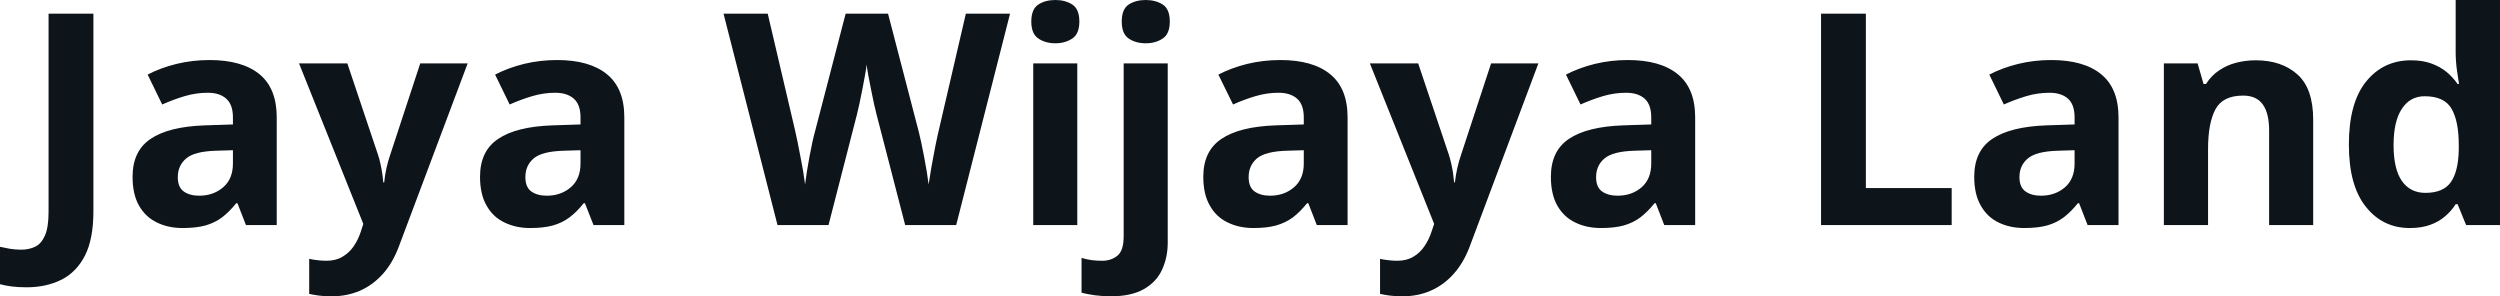 <svg fill="#0d141a" viewBox="0 0 194.051 23" height="100%" width="100%" xmlns="http://www.w3.org/2000/svg"><path preserveAspectRatio="none" d="M2.06 22.30L2.06 22.30Q1.38 22.30 0.87 22.23Q0.36 22.16 0 22.06L0 22.06L0 19.16Q0.36 19.24 0.77 19.31Q1.18 19.38 1.64 19.38L1.64 19.38Q2.25 19.38 2.73 19.15Q3.21 18.92 3.49 18.28Q3.77 17.64 3.77 16.44L3.77 16.44L3.77 1.06L7.25 1.06L7.25 16.42Q7.25 18.53 6.60 19.83Q5.94 21.12 4.77 21.71Q3.59 22.30 2.06 22.30ZM16.26 4.66L16.26 4.66Q18.79 4.66 20.14 5.76Q21.48 6.86 21.48 9.11L21.48 9.11L21.48 17.47L19.09 17.47L18.43 15.77L18.34 15.77Q17.80 16.44 17.24 16.87Q16.68 17.29 15.95 17.50Q15.22 17.70 14.17 17.70L14.17 17.70Q13.06 17.70 12.18 17.27Q11.30 16.85 10.79 15.96Q10.29 15.08 10.29 13.72L10.29 13.72Q10.29 11.72 11.69 10.78Q13.09 9.83 15.90 9.73L15.90 9.73L18.08 9.66L18.08 9.11Q18.08 8.12 17.56 7.66Q17.05 7.20 16.13 7.20L16.13 7.20Q15.22 7.20 14.34 7.46Q13.47 7.72 12.59 8.11L12.59 8.11L11.46 5.79Q12.45 5.27 13.70 4.96Q14.94 4.66 16.26 4.66ZM18.08 12.69L18.08 11.66L16.76 11.70Q15.09 11.75 14.45 12.30Q13.80 12.85 13.80 13.75L13.80 13.75Q13.80 14.53 14.26 14.86Q14.72 15.19 15.46 15.19L15.46 15.19Q16.56 15.19 17.32 14.54Q18.08 13.89 18.08 12.69L18.08 12.69ZM28.20 17.38L23.21 4.92L26.96 4.92L29.33 11.98Q29.45 12.32 29.52 12.67Q29.60 13.02 29.66 13.39Q29.72 13.76 29.75 14.16L29.75 14.16L29.82 14.16Q29.88 13.56 30.00 13.03Q30.12 12.50 30.30 11.98L30.30 11.98L32.62 4.92L36.30 4.92L30.98 19.08Q30.50 20.38 29.73 21.25Q28.95 22.12 27.95 22.56Q26.94 23 25.74 23L25.74 23Q25.16 23 24.73 22.94Q24.30 22.88 24.00 22.81L24.00 22.81L24.00 20.09Q24.24 20.15 24.59 20.19Q24.95 20.24 25.35 20.24L25.35 20.24Q26.07 20.24 26.58 19.93Q27.10 19.63 27.45 19.12Q27.80 18.61 28.00 18.00L28.00 18.00L28.20 17.38ZM43.24 4.66L43.24 4.66Q45.76 4.66 47.11 5.76Q48.46 6.86 48.46 9.11L48.46 9.11L48.46 17.47L46.07 17.47L45.40 15.77L45.31 15.77Q44.78 16.44 44.21 16.87Q43.65 17.29 42.92 17.50Q42.19 17.70 41.15 17.70L41.15 17.70Q40.04 17.70 39.16 17.27Q38.27 16.85 37.77 15.96Q37.26 15.08 37.26 13.72L37.26 13.72Q37.26 11.72 38.67 10.78Q40.07 9.83 42.88 9.73L42.88 9.73L45.06 9.66L45.06 9.11Q45.06 8.12 44.54 7.66Q44.02 7.20 43.10 7.20L43.10 7.20Q42.19 7.20 41.32 7.46Q40.44 7.72 39.56 8.11L39.56 8.11L38.43 5.79Q39.43 5.27 40.67 4.96Q41.91 4.66 43.24 4.66ZM45.06 12.69L45.06 11.66L43.73 11.70Q42.07 11.75 41.42 12.30Q40.78 12.85 40.78 13.75L40.78 13.75Q40.78 14.53 41.24 14.86Q41.70 15.19 42.44 15.19L42.44 15.19Q43.54 15.19 44.30 14.54Q45.06 13.89 45.06 12.69L45.06 12.69ZM74.97 1.06L78.40 1.06L74.22 17.47L70.26 17.47L68.03 8.85Q67.97 8.60 67.85 8.10Q67.74 7.59 67.62 6.99Q67.50 6.39 67.40 5.86Q67.30 5.32 67.27 5.01L67.27 5.01Q67.24 5.32 67.14 5.85Q67.05 6.38 66.93 6.97Q66.81 7.57 66.70 8.09Q66.59 8.60 66.52 8.87L66.52 8.87L64.31 17.47L60.35 17.47L56.16 1.06L59.59 1.06L61.69 10.02Q61.78 10.42 61.90 10.98Q62.01 11.54 62.13 12.16Q62.25 12.77 62.35 13.34Q62.44 13.90 62.49 14.32L62.49 14.32Q62.54 13.89 62.63 13.32Q62.72 12.76 62.83 12.17Q62.94 11.58 63.05 11.07Q63.16 10.57 63.25 10.25L63.25 10.25L65.64 1.06L68.93 1.06L71.32 10.25Q71.40 10.56 71.51 11.07Q71.62 11.58 71.73 12.17Q71.84 12.77 71.94 13.34Q72.03 13.90 72.08 14.32L72.08 14.32Q72.16 13.76 72.30 12.95Q72.44 12.15 72.60 11.35Q72.76 10.56 72.89 10.02L72.89 10.02L74.97 1.06ZM80.20 4.92L83.62 4.92L83.62 17.47L80.20 17.47L80.20 4.92ZM81.92 0L81.92 0Q82.68 0 83.23 0.35Q83.78 0.71 83.78 1.67L83.78 1.67Q83.78 2.63 83.23 2.99Q82.68 3.36 81.92 3.36L81.92 3.36Q81.14 3.36 80.60 2.99Q80.05 2.63 80.05 1.67L80.05 1.67Q80.05 0.71 80.60 0.35Q81.14 0 81.92 0ZM86.21 23L86.21 23Q85.62 23 84.99 22.92Q84.36 22.83 83.95 22.72L83.95 22.72L83.95 20.02Q84.36 20.14 84.73 20.19Q85.09 20.24 85.55 20.24L85.55 20.24Q86.25 20.24 86.73 19.85Q87.22 19.46 87.22 18.33L87.22 18.33L87.22 4.92L90.64 4.92L90.64 18.83Q90.64 19.98 90.20 20.93Q89.77 21.88 88.79 22.44Q87.81 23 86.21 23ZM87.07 1.67L87.07 1.67Q87.07 0.71 87.61 0.35Q88.16 0 88.93 0L88.93 0Q89.70 0 90.25 0.35Q90.80 0.71 90.80 1.67L90.80 1.67Q90.80 2.63 90.25 2.99Q89.70 3.36 88.93 3.36L88.93 3.36Q88.16 3.36 87.61 2.99Q87.07 2.63 87.07 1.67ZM99.38 4.66L99.38 4.66Q101.91 4.66 103.25 5.76Q104.60 6.86 104.60 9.11L104.60 9.11L104.60 17.47L102.21 17.47L101.55 15.77L101.46 15.77Q100.92 16.44 100.36 16.87Q99.79 17.29 99.06 17.50Q98.33 17.70 97.29 17.70L97.29 17.70Q96.18 17.70 95.30 17.27Q94.41 16.85 93.91 15.96Q93.40 15.08 93.40 13.72L93.40 13.72Q93.40 11.72 94.81 10.78Q96.21 9.83 99.02 9.73L99.02 9.73L101.20 9.66L101.20 9.11Q101.20 8.12 100.68 7.66Q100.16 7.20 99.24 7.20L99.24 7.20Q98.33 7.20 97.46 7.46Q96.58 7.72 95.71 8.11L95.71 8.11L94.57 5.79Q95.57 5.27 96.81 4.96Q98.05 4.66 99.38 4.66ZM101.20 12.69L101.20 11.66L99.87 11.70Q98.21 11.75 97.56 12.30Q96.92 12.85 96.92 13.75L96.92 13.75Q96.92 14.53 97.38 14.86Q97.84 15.19 98.58 15.19L98.58 15.19Q99.68 15.19 100.44 14.54Q101.20 13.89 101.20 12.69L101.20 12.69ZM111.32 17.38L106.33 4.92L110.08 4.92L112.45 11.98Q112.56 12.32 112.64 12.67Q112.72 13.02 112.78 13.39Q112.83 13.76 112.87 14.16L112.87 14.16L112.93 14.16Q113.00 13.56 113.12 13.03Q113.24 12.50 113.42 11.98L113.42 11.98L115.74 4.92L119.41 4.92L114.10 19.08Q113.62 20.38 112.84 21.25Q112.07 22.12 111.06 22.56Q110.06 23 108.86 23L108.86 23Q108.27 23 107.85 22.94Q107.42 22.88 107.12 22.81L107.12 22.81L107.12 20.09Q107.35 20.15 107.71 20.19Q108.07 20.24 108.46 20.24L108.46 20.24Q109.18 20.24 109.70 19.93Q110.22 19.63 110.56 19.12Q110.91 18.61 111.11 18.00L111.11 18.00L111.32 17.38ZM126.35 4.66L126.35 4.66Q128.88 4.66 130.23 5.76Q131.58 6.86 131.58 9.11L131.58 9.11L131.58 17.47L129.18 17.47L128.52 15.77L128.43 15.77Q127.89 16.44 127.33 16.87Q126.77 17.29 126.04 17.50Q125.31 17.70 124.27 17.70L124.27 17.70Q123.15 17.70 122.27 17.27Q121.39 16.85 120.88 15.96Q120.38 15.08 120.38 13.72L120.38 13.72Q120.38 11.72 121.78 10.78Q123.19 9.83 125.99 9.73L125.99 9.73L128.17 9.66L128.17 9.11Q128.17 8.12 127.66 7.66Q127.14 7.20 126.22 7.20L126.22 7.20Q125.31 7.20 124.43 7.46Q123.56 7.72 122.68 8.11L122.68 8.11L121.55 5.79Q122.55 5.27 123.79 4.96Q125.03 4.66 126.35 4.66ZM128.17 12.69L128.17 11.66L126.85 11.70Q125.19 11.75 124.54 12.30Q123.89 12.85 123.89 13.75L123.89 13.75Q123.89 14.53 124.35 14.86Q124.82 15.19 125.56 15.19L125.56 15.19Q126.66 15.19 127.42 14.54Q128.17 13.89 128.17 12.69L128.17 12.69ZM151.49 17.47L141.35 17.47L141.35 1.06L144.83 1.06L144.83 14.60L151.49 14.60L151.49 17.47ZM159.21 4.66L159.21 4.66Q161.74 4.66 163.09 5.76Q164.44 6.86 164.44 9.11L164.44 9.11L164.44 17.47L162.04 17.47L161.38 15.77L161.29 15.77Q160.75 16.44 160.19 16.87Q159.63 17.29 158.90 17.50Q158.17 17.70 157.13 17.70L157.13 17.70Q156.01 17.70 155.13 17.27Q154.25 16.85 153.75 15.96Q153.24 15.08 153.24 13.72L153.24 13.72Q153.24 11.72 154.64 10.78Q156.05 9.83 158.85 9.73L158.85 9.73L161.03 9.66L161.03 9.11Q161.03 8.12 160.52 7.66Q160.00 7.20 159.08 7.20L159.08 7.20Q158.17 7.20 157.29 7.46Q156.42 7.72 155.54 8.11L155.54 8.11L154.41 5.79Q155.41 5.27 156.65 4.96Q157.89 4.66 159.21 4.66ZM161.03 12.69L161.03 11.66L159.71 11.70Q158.05 11.75 157.40 12.30Q156.75 12.85 156.75 13.75L156.75 13.75Q156.75 14.53 157.22 14.86Q157.68 15.19 158.42 15.19L158.42 15.19Q159.52 15.19 160.28 14.54Q161.03 13.89 161.03 12.69L161.03 12.69ZM175.09 4.68L175.09 4.68Q177.10 4.68 178.33 5.78Q179.55 6.87 179.55 9.29L179.55 9.29L179.55 17.47L176.13 17.47L176.13 10.14Q176.13 8.79 175.64 8.11Q175.15 7.42 174.11 7.42L174.11 7.42Q172.53 7.42 171.96 8.49Q171.39 9.56 171.39 11.57L171.39 11.57L171.39 17.47L167.96 17.47L167.96 4.92L170.58 4.92L171.04 6.52L171.23 6.52Q171.64 5.87 172.24 5.47Q172.84 5.06 173.57 4.87Q174.31 4.68 175.09 4.68ZM187.05 17.70L187.05 17.70Q184.95 17.70 183.64 16.05Q182.32 14.41 182.32 11.22L182.32 11.22Q182.32 8.00 183.65 6.34Q184.99 4.68 187.14 4.68L187.14 4.68Q188.04 4.68 188.73 4.93Q189.41 5.18 189.91 5.59Q190.41 6.01 190.76 6.52L190.76 6.52L190.87 6.52Q190.81 6.17 190.71 5.46Q190.61 4.76 190.61 4.02L190.61 4.02L190.61 0L194.05 0L194.05 17.47L191.42 17.47L190.76 15.85L190.61 15.85Q190.29 16.36 189.80 16.78Q189.31 17.21 188.64 17.45Q187.96 17.70 187.05 17.70ZM188.26 14.97L188.26 14.97Q189.66 14.97 190.24 14.13Q190.82 13.30 190.85 11.61L190.85 11.61L190.85 11.24Q190.85 9.41 190.29 8.44Q189.73 7.47 188.20 7.47L188.20 7.47Q187.07 7.47 186.43 8.45Q185.79 9.42 185.79 11.26L185.79 11.26Q185.79 13.11 186.43 14.04Q187.08 14.97 188.26 14.97Z"></path></svg>
